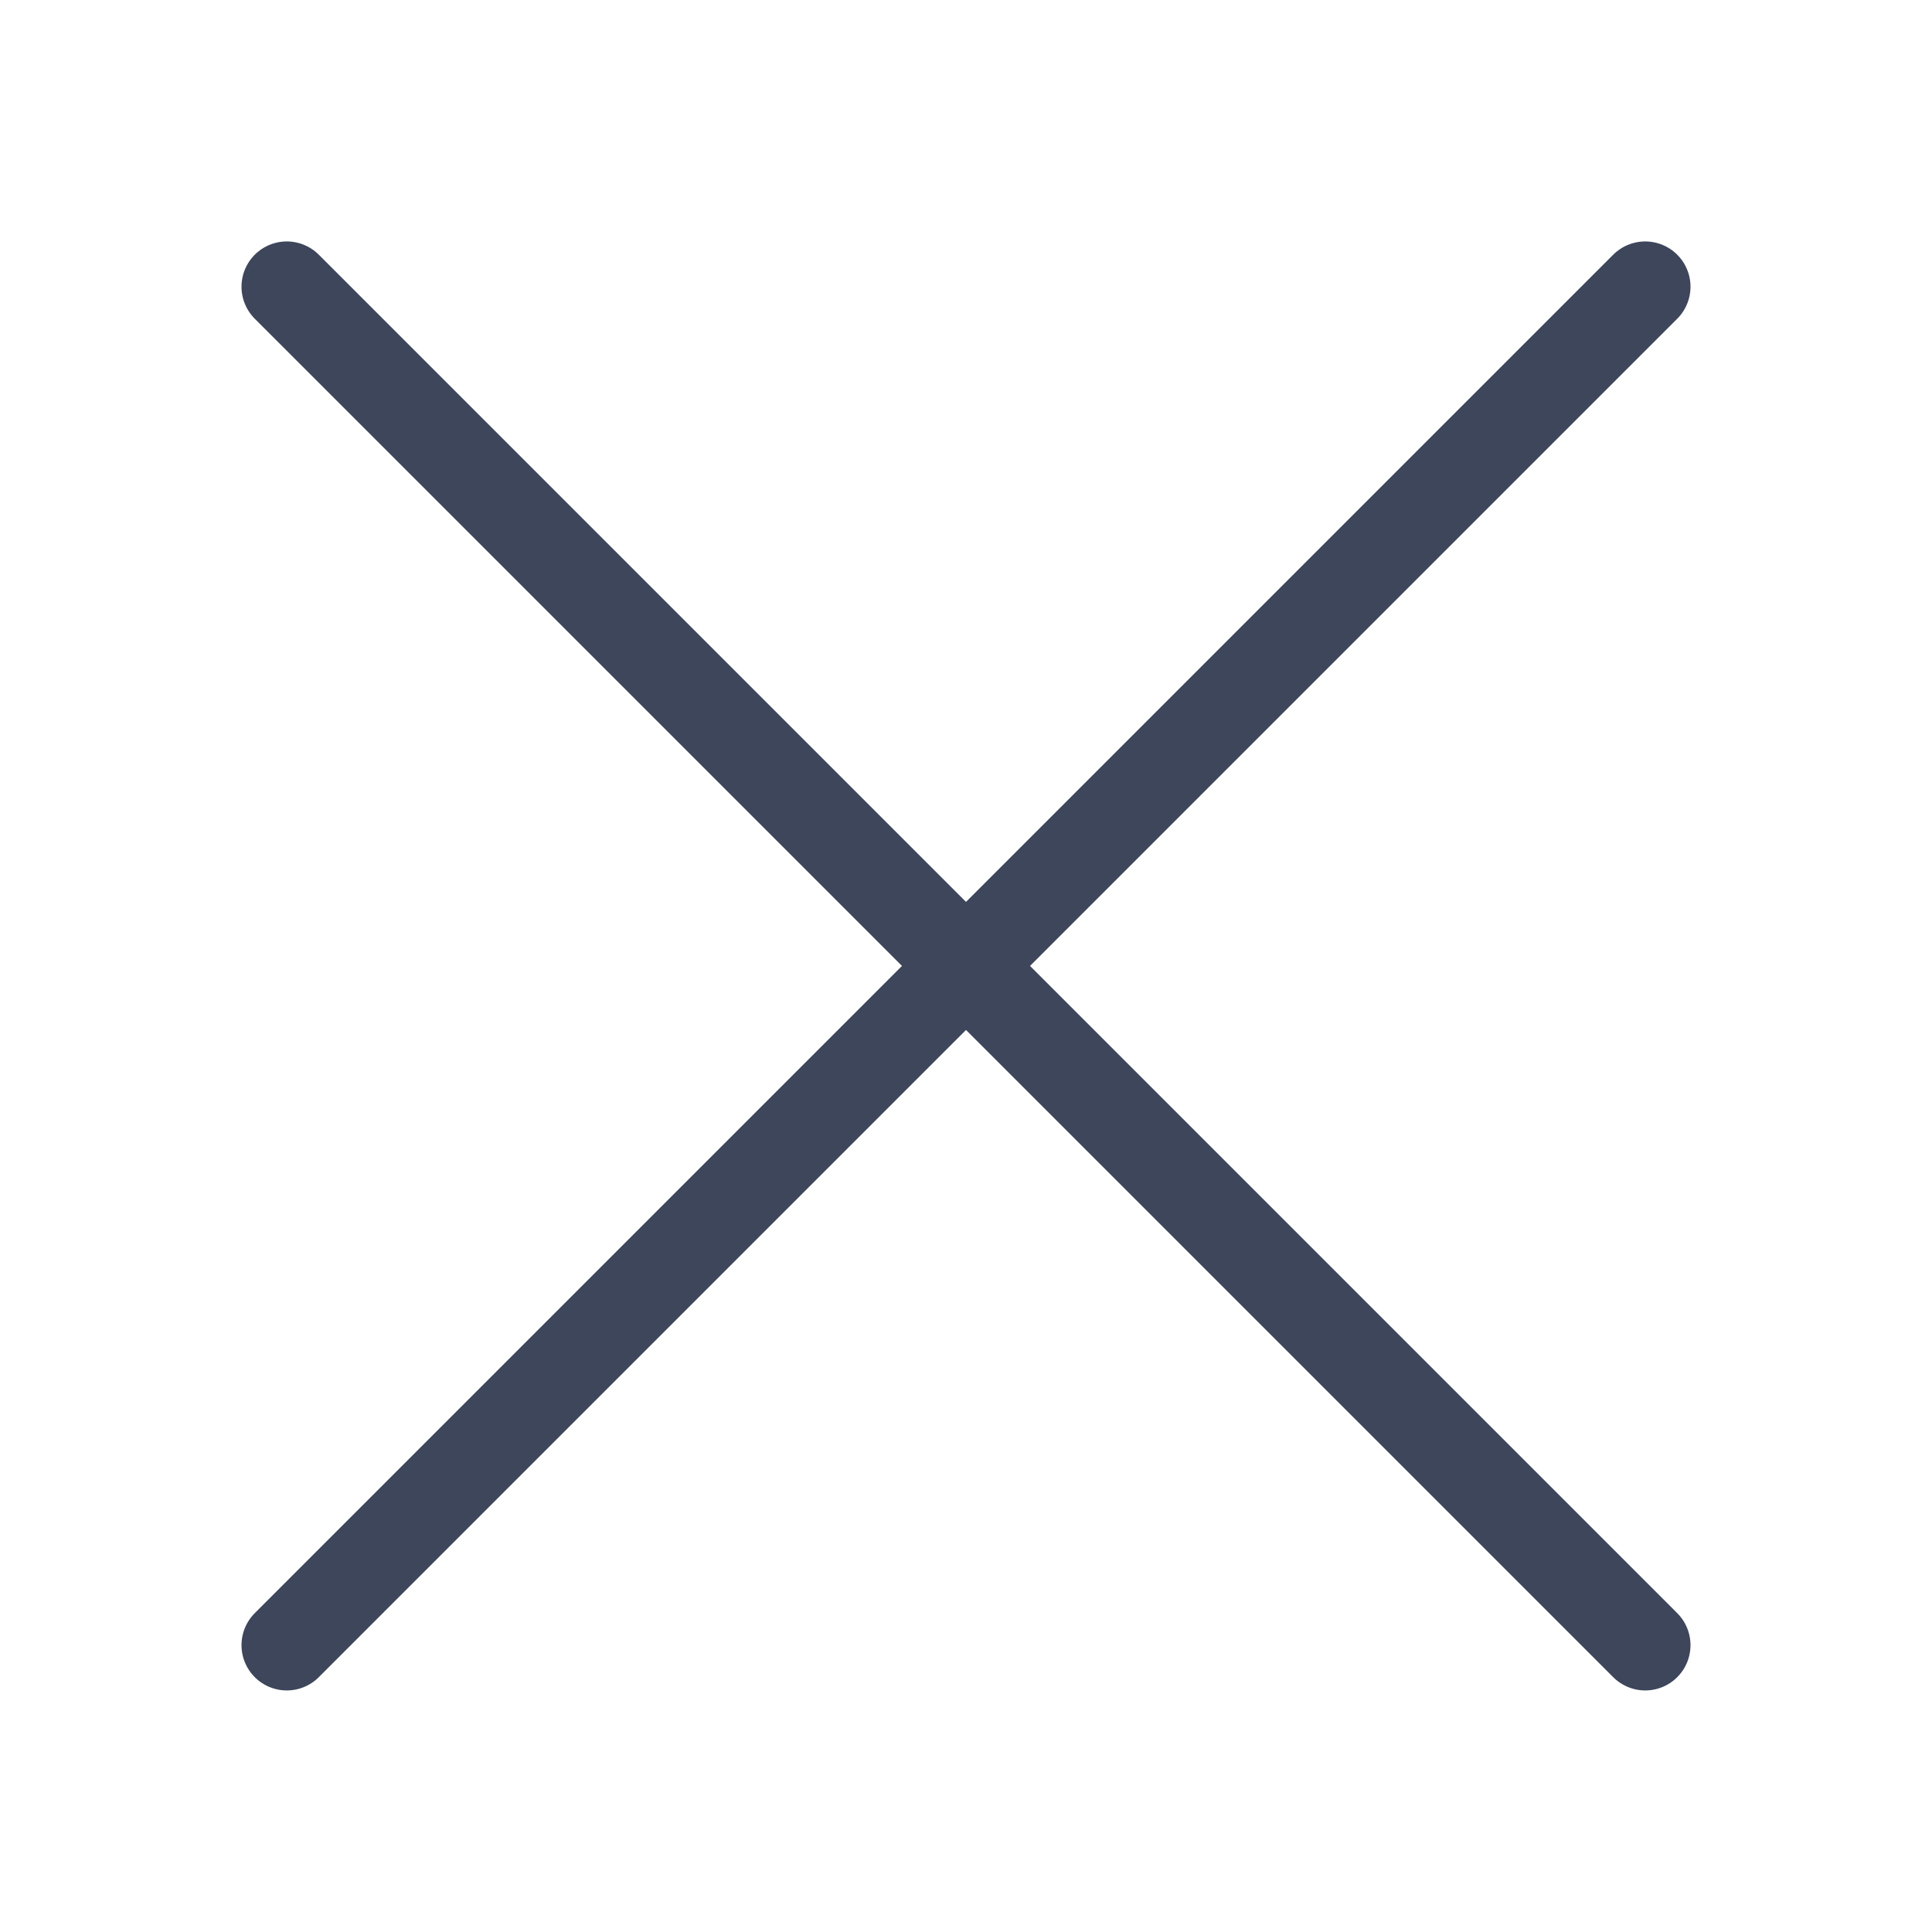 <svg width="32" height="32" viewBox="0 0 32 32" fill="none" xmlns="http://www.w3.org/2000/svg">
<path d="M4.75 27.249L27.25 4.749" stroke="#3E465C" stroke-width="1.5" stroke-linecap="round" stroke-linejoin="round"/>
<path d="M27.25 27.249L4.75 4.749" stroke="#3E465C" stroke-width="1.5" stroke-linecap="round" stroke-linejoin="round"/>
</svg>
